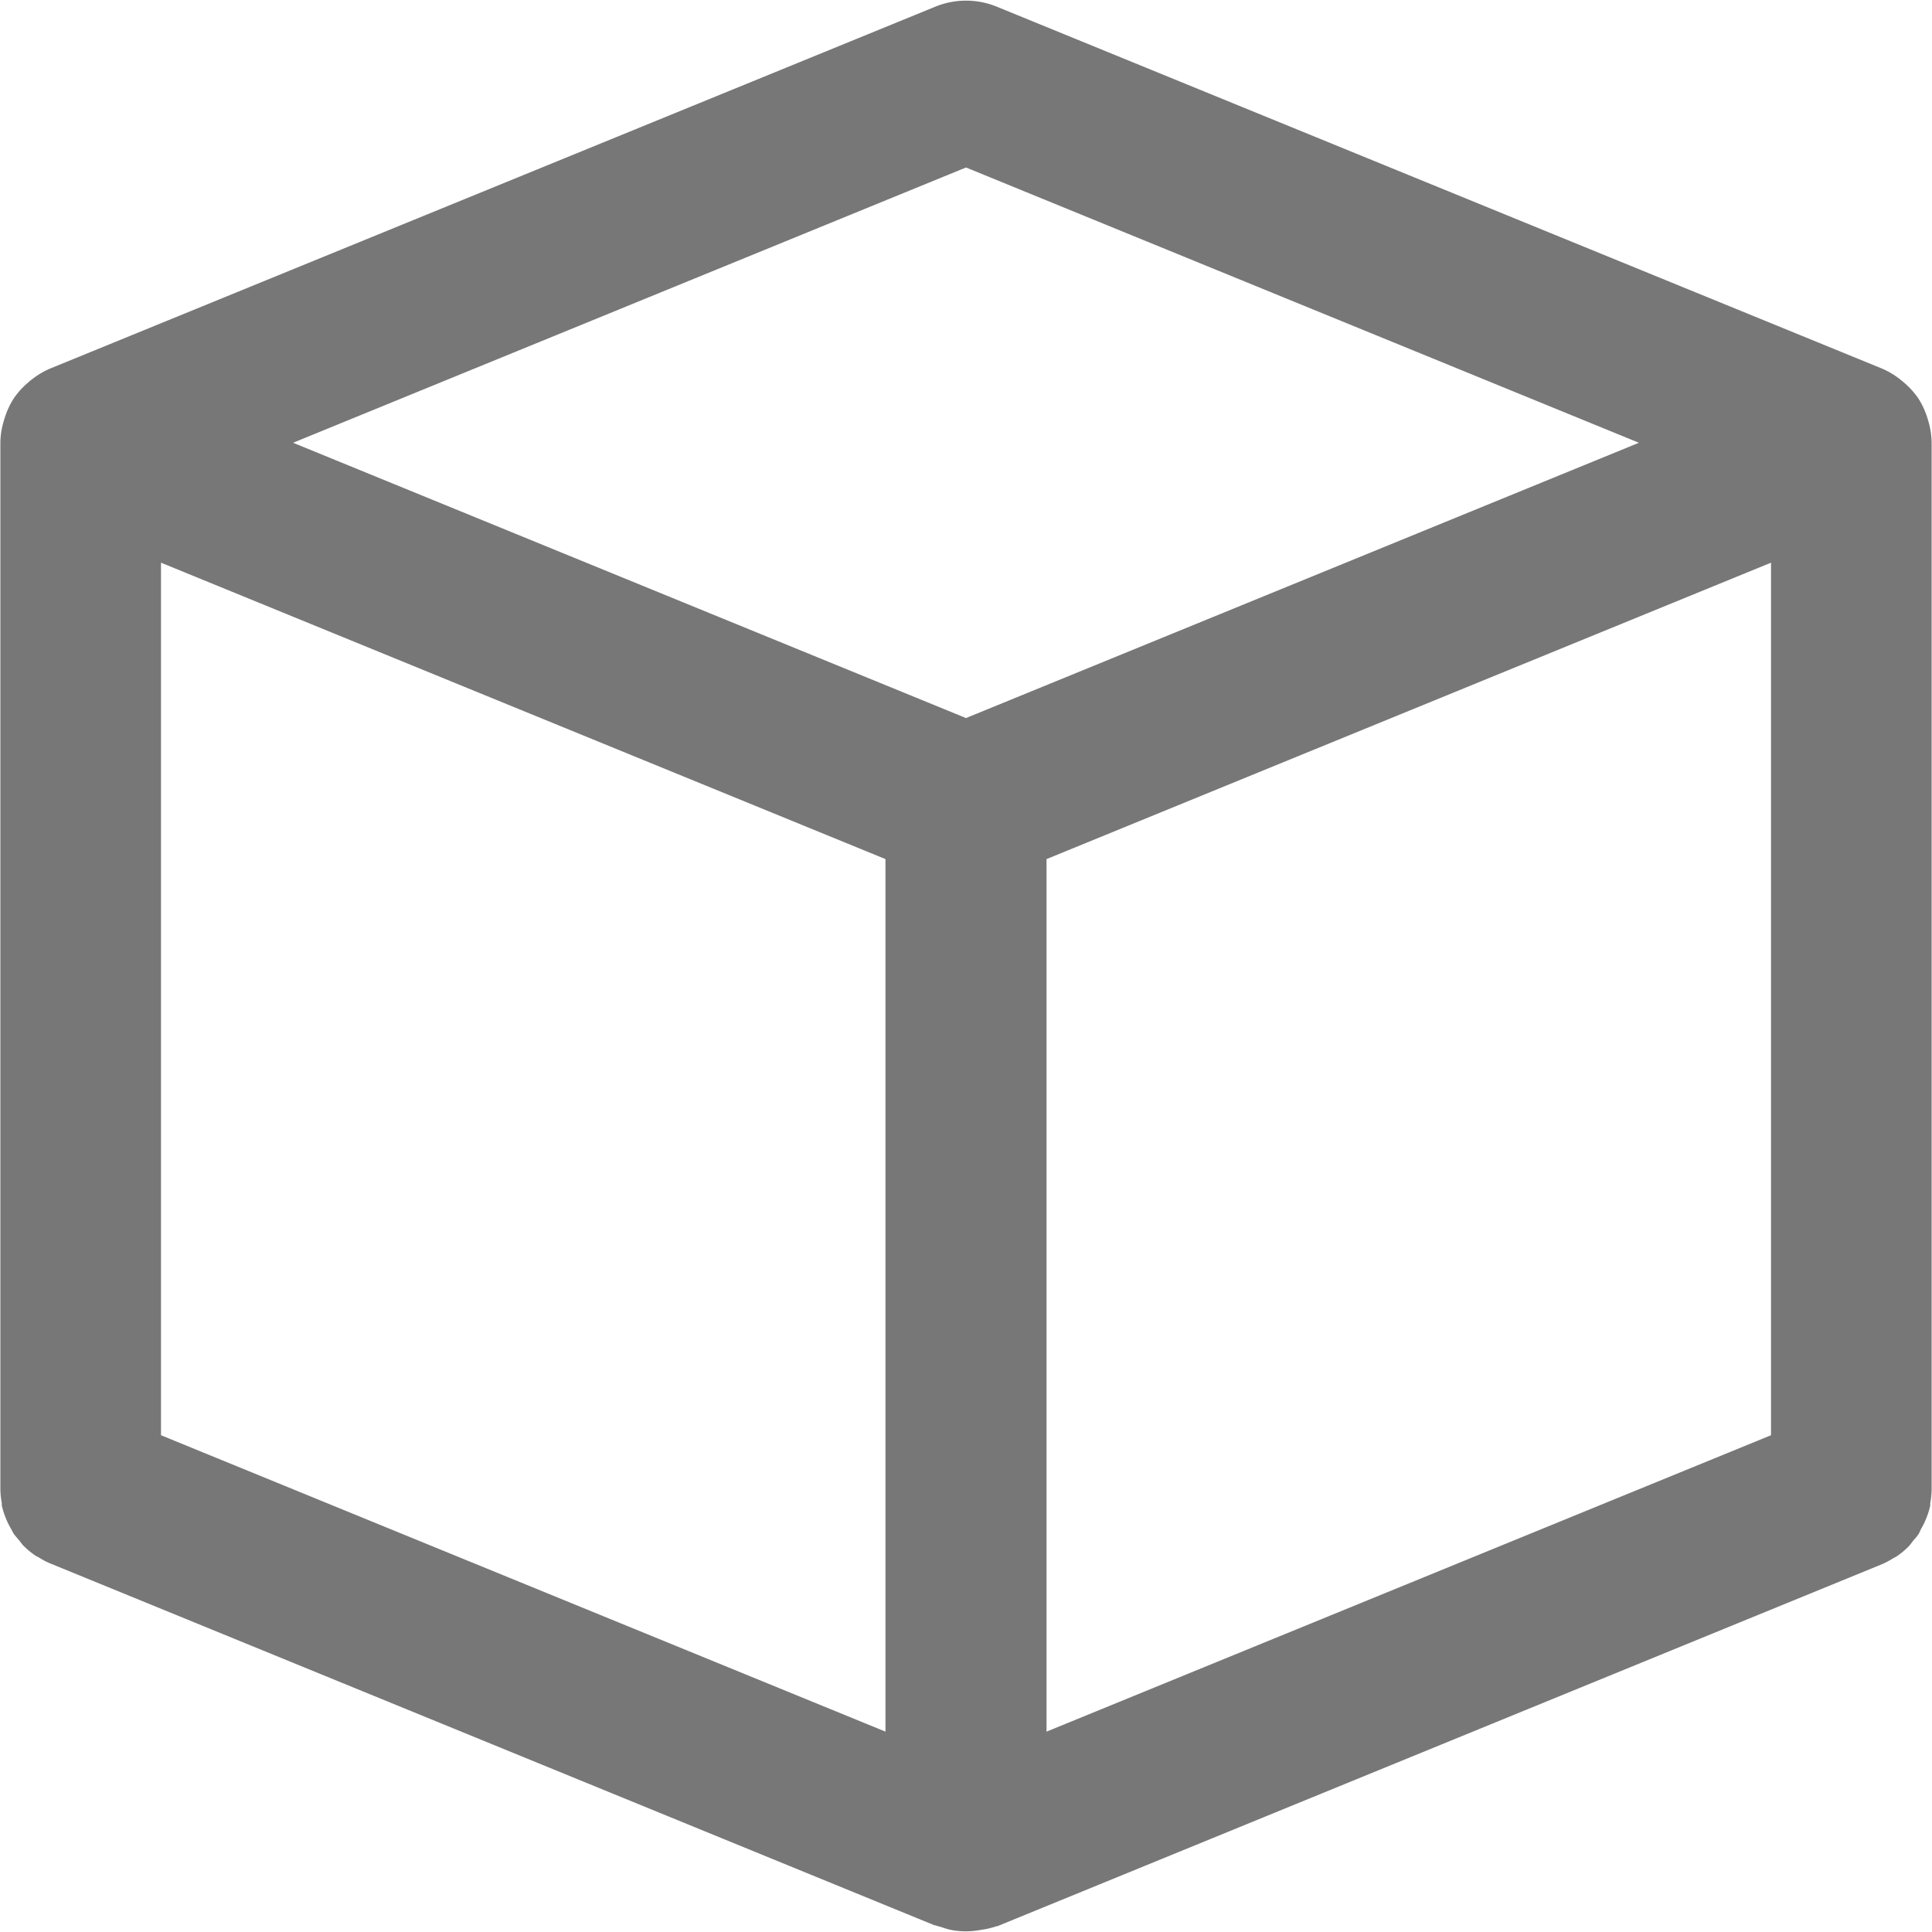 <svg xmlns="http://www.w3.org/2000/svg" width="26.15" height="26.15" viewBox="0 0 26.15 26.15">
  <path id="Path_12" data-name="Path 12" d="M98,84.7a1.069,1.069,0,0,0,.076-.157,1.055,1.055,0,0,0,.05-.162c0-.01,0-.021,0-.032a1.058,1.058,0,0,0,.019-.186.008.008,0,0,0,0,0V69.995a1.094,1.094,0,0,0-.043-.288c-.006-.022-.013-.044-.02-.065a1.081,1.081,0,0,0-.12-.252l0,0a1.089,1.089,0,0,0-.189-.208c-.017-.015-.035-.03-.053-.044a1.086,1.086,0,0,0-.246-.147l0,0-11.986-4.9a1.1,1.1,0,0,0-.825,0l-11.986,4.9,0,0a1.086,1.086,0,0,0-.246.147c-.019.014-.036.028-.053.044a1.089,1.089,0,0,0-.189.208l0,0a1.091,1.091,0,0,0-.12.252c-.008.022-.014.043-.02.065a1.05,1.05,0,0,0-.044.288V84.159s0,0,0,0a1.113,1.113,0,0,0,.019.186c0,.01,0,.021,0,.032a1.117,1.117,0,0,0,.05.162,1.067,1.067,0,0,0,.076.157c.013.022.022.045.036.066s.045.056.068.083.041.056.066.081a1.086,1.086,0,0,0,.162.133c.013.008.027.014.04.021a1.038,1.038,0,0,0,.152.081l0,0,11.974,4.9h0l.011,0c.029.012.06.017.09.027a1.049,1.049,0,0,0,.109.033,1.078,1.078,0,0,0,.213.022,1.12,1.12,0,0,0,.213-.021A1.089,1.089,0,0,0,85.4,90.1c.03-.009.061-.015.09-.027l.011,0h0l11.974-4.9,0,0a1.126,1.126,0,0,0,.152-.081c.013-.008.027-.013.04-.021a1.086,1.086,0,0,0,.162-.133c.025-.025.044-.053.066-.081s.048-.053.068-.083S97.989,84.722,98,84.7ZM74.179,71.618l9.806,4.012V87.44l-9.806-4.012Zm11.986,4.012,9.806-4.012v11.81L86.165,87.44Zm-1.09-9.361,9.108,3.726-9.108,3.726-9.108-3.726Z" transform="translate(-72 -64.002)" fill="#777"/>
</svg>
